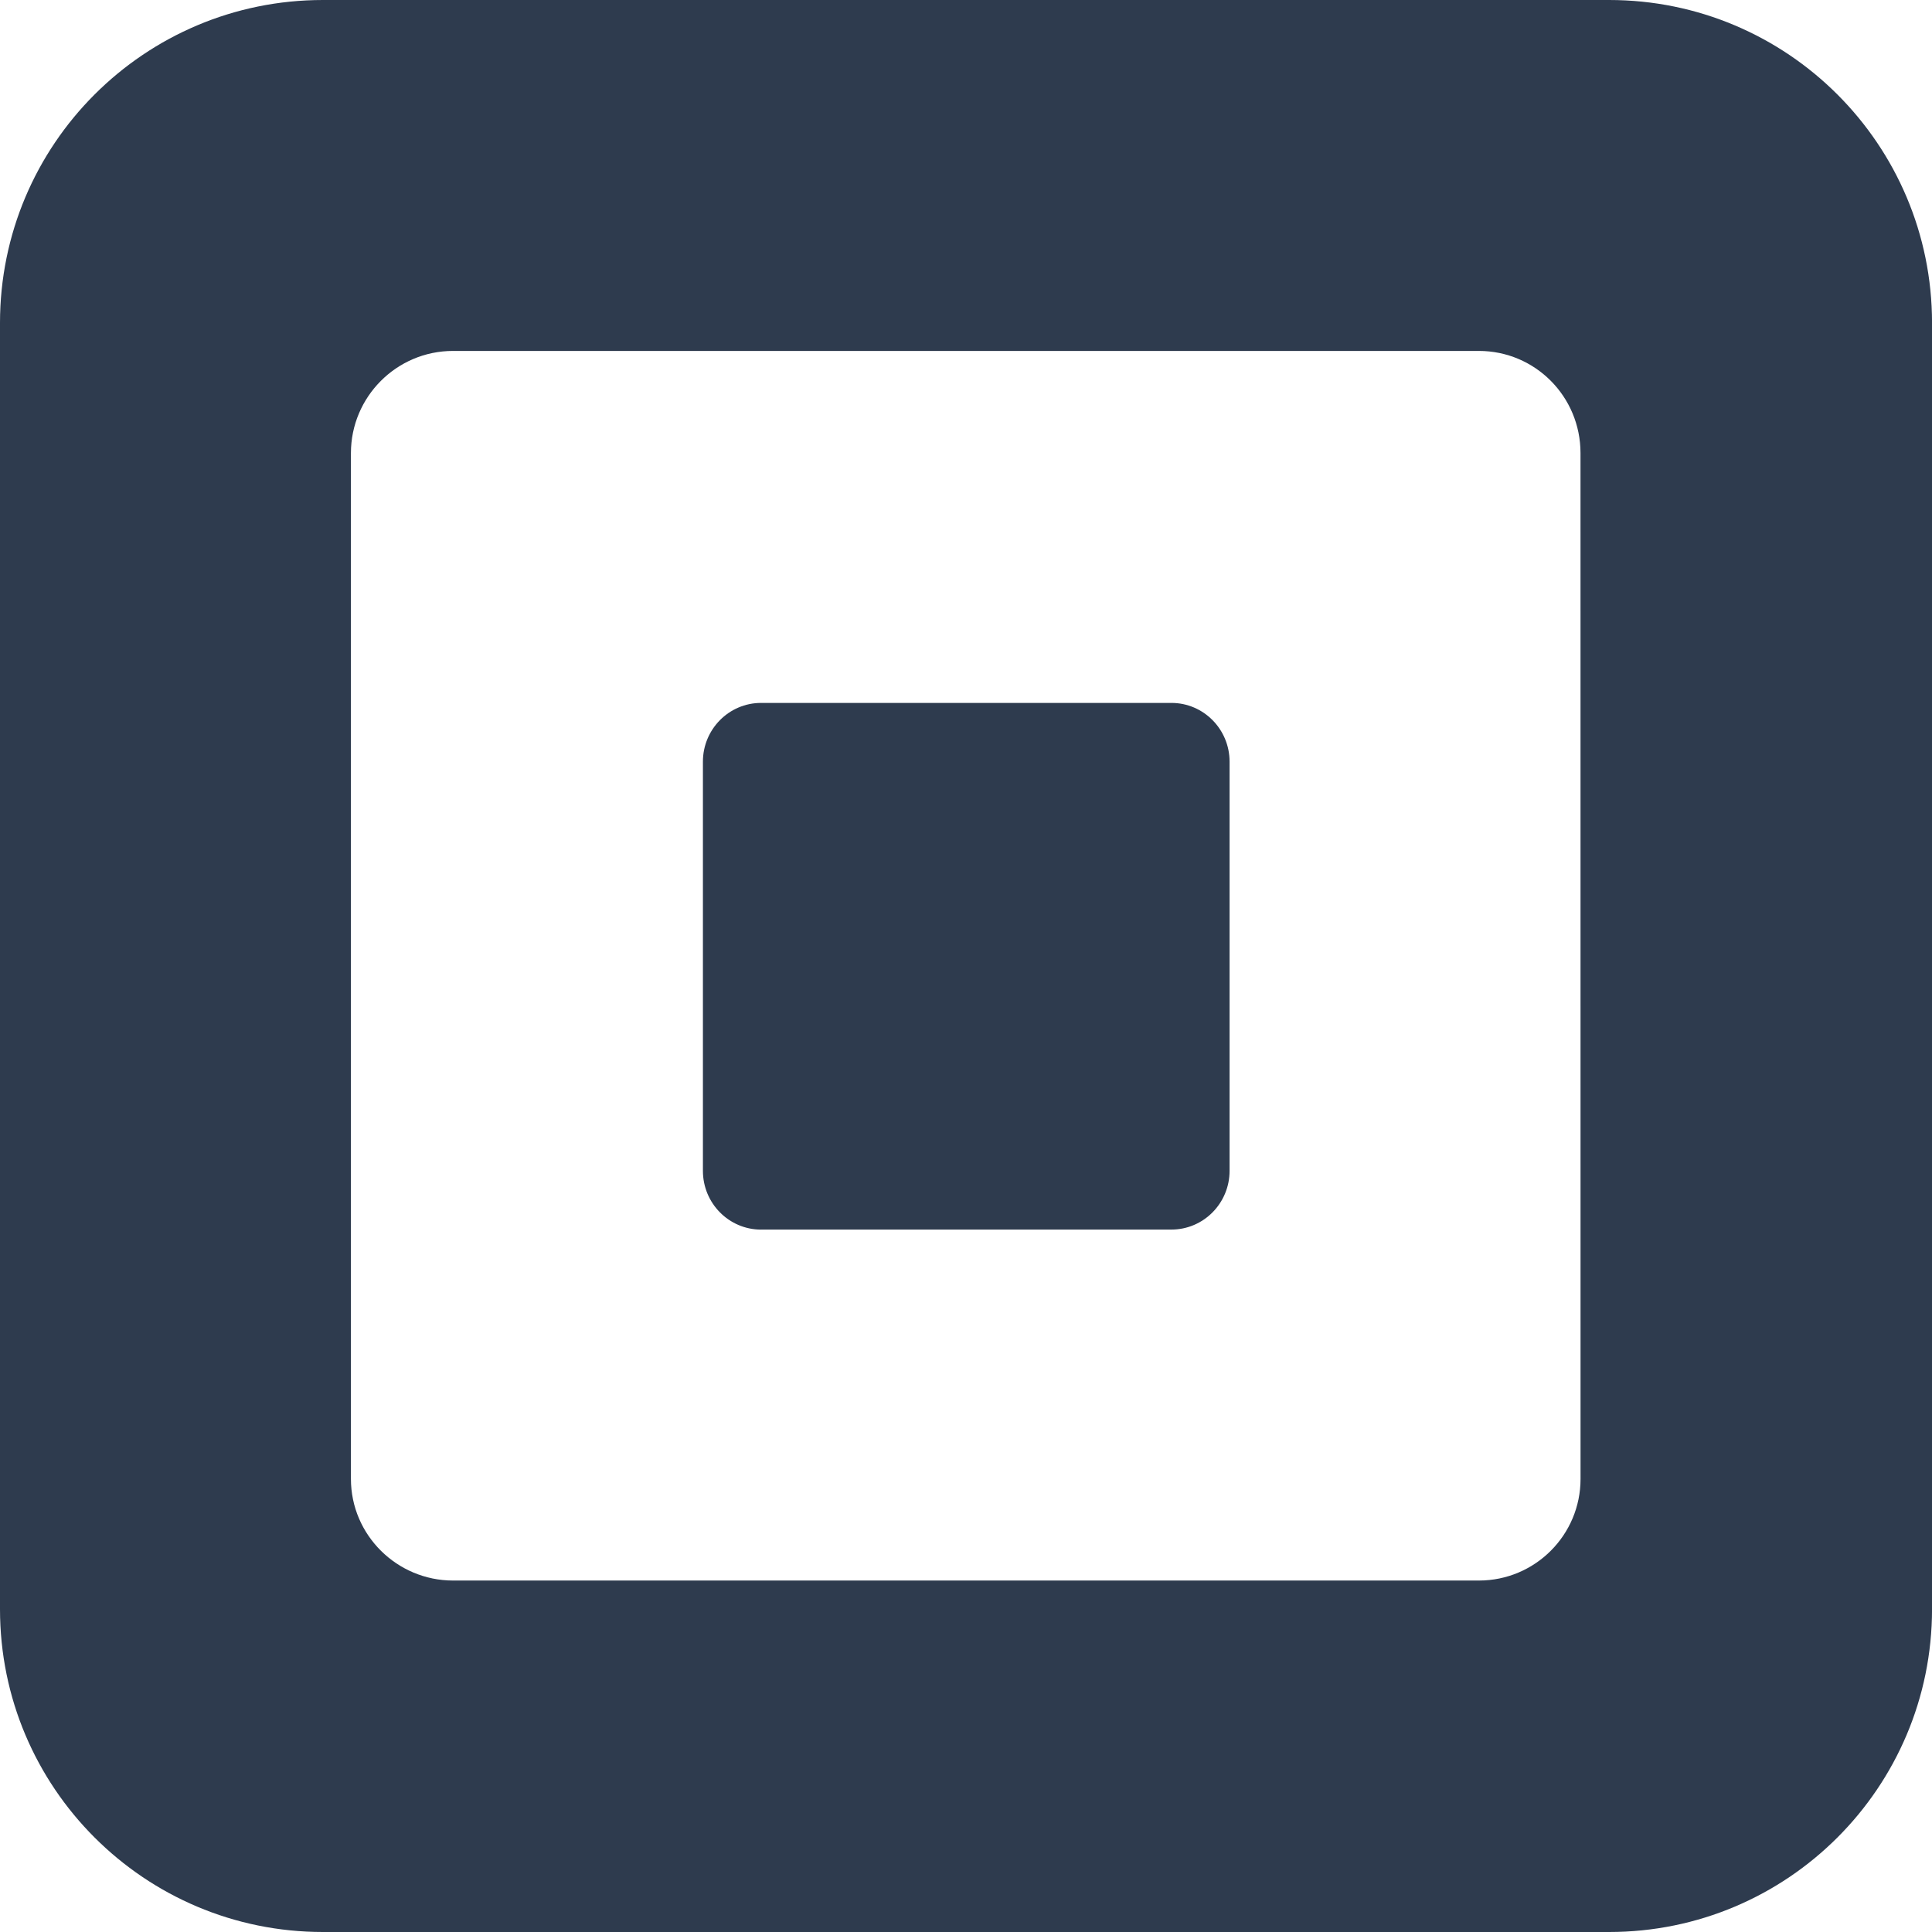 <?xml version="1.0" encoding="utf-8"?>
<!-- Generator: Adobe Illustrator 27.0.0, SVG Export Plug-In . SVG Version: 6.00 Build 0)  -->
<svg version="1.1" id="Layer_1" xmlns="http://www.w3.org/2000/svg" xmlns:xlink="http://www.w3.org/1999/xlink" x="0px" y="0px"
	 viewBox="0 0 512 512" style="enable-background:new 0 0 512 512;" xml:space="preserve">
<style type="text/css">
	.st0{fill:#2E3B4E;}
</style>
<g id="XMLID_1_">
	<path id="XMLID_5_" class="st0" d="M426.43,0H85.57C38.29,0,0,38.29,0,85.57v340.87C0,473.71,38.29,512,85.57,512h340.87
		c47.27,0,85.57-38.29,85.57-85.57V85.57C512,38.29,473.71,0,426.43,0z M418.86,391.93c0,14.87-12.06,26.93-26.93,26.93H120.07
		c-14.87,0-27.07-12.06-27.07-26.93V120.07C93,105.21,105.07,93,120.07,93h271.85c14.87,0,26.93,12.06,26.93,27.07L418.86,391.93
		L418.86,391.93z"/>
	<path id="XMLID_6_" class="st0" d="M201.71,325.86c-8.56,0-15.43-7.01-15.43-15.57V201.85c0-8.56,6.87-15.57,15.43-15.57h108.71
		c8.56,0,15.43,7.01,15.43,15.57v108.43c0,8.56-6.87,15.57-15.43,15.57H201.71z"/>
</g>
</svg>
